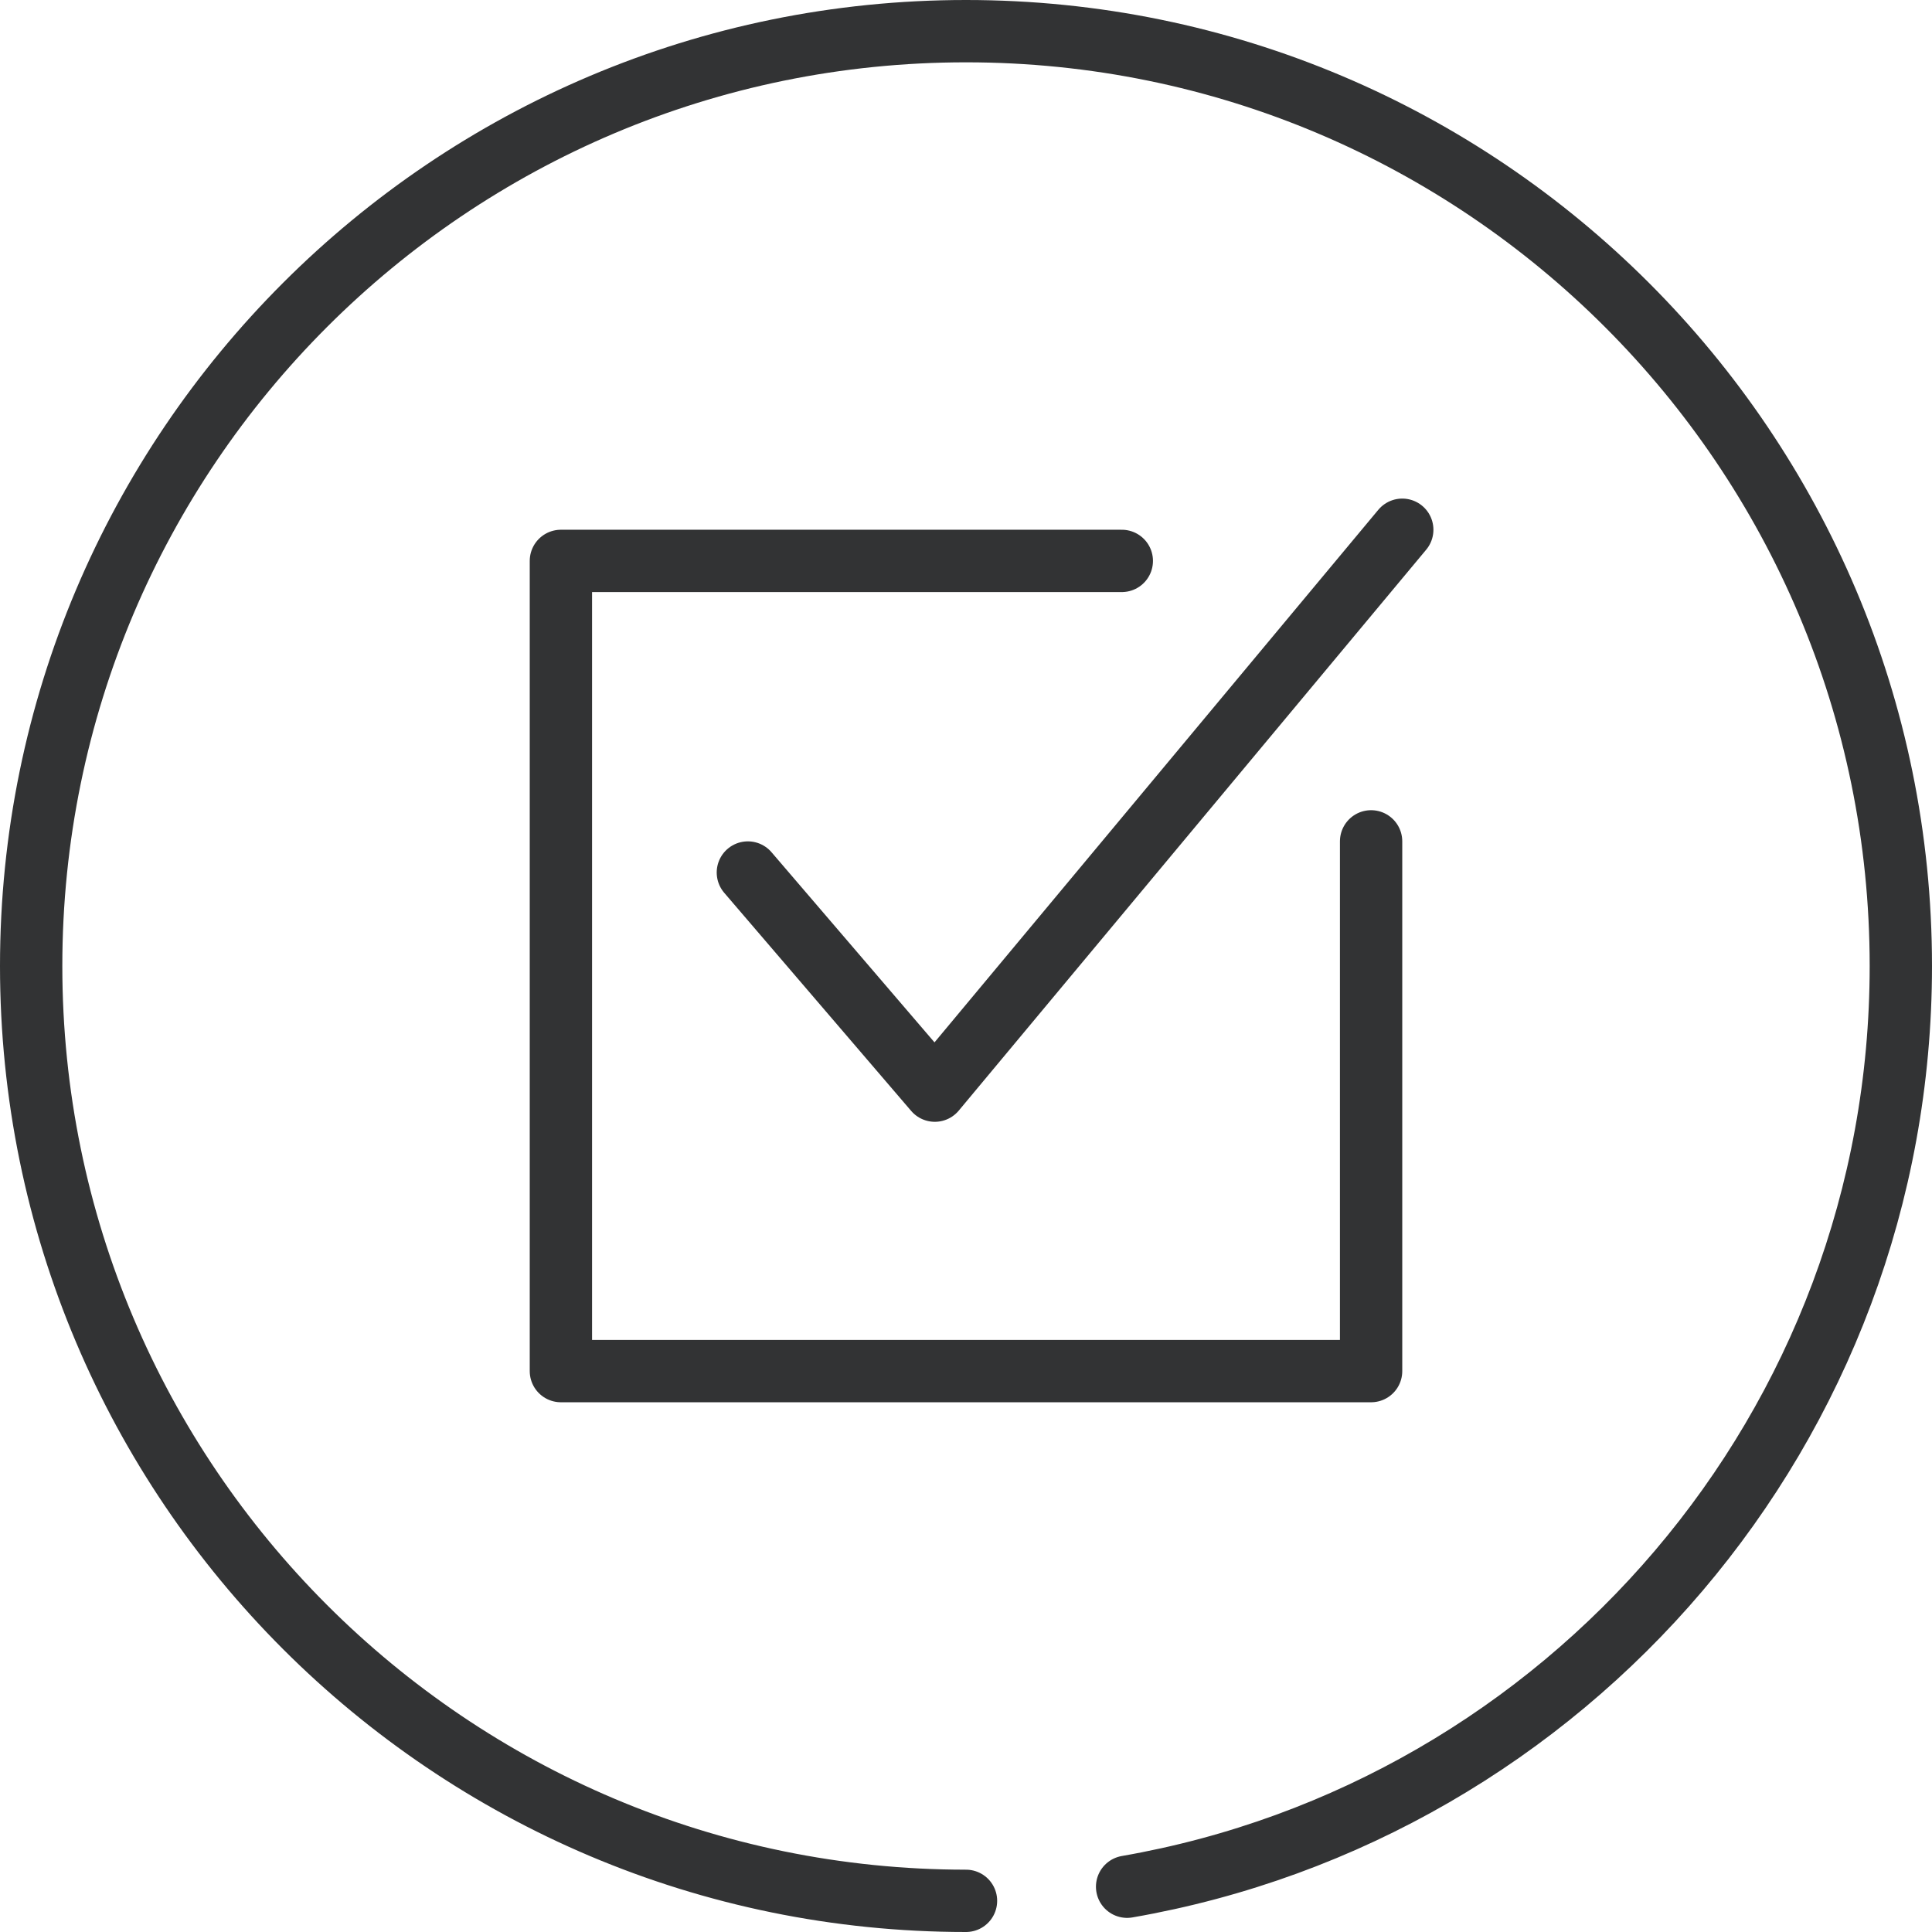 <?xml version="1.0" encoding="UTF-8"?>
<svg xmlns="http://www.w3.org/2000/svg" width="62" height="62" viewBox="0 0 62 62" fill="none">
  <path d="M24 28L30 35L45 17M36.17 60.547C50.274 58.097 61 45.8 61 31C61 14.433 47.567 1 31 1C14.433 1 1 14.433 1 31C1 47.567 14.433 61 31 61M44 27V44H18V18H36" stroke="#323334" stroke-width="2" stroke-linecap="round" stroke-linejoin="round"></path>
</svg>
